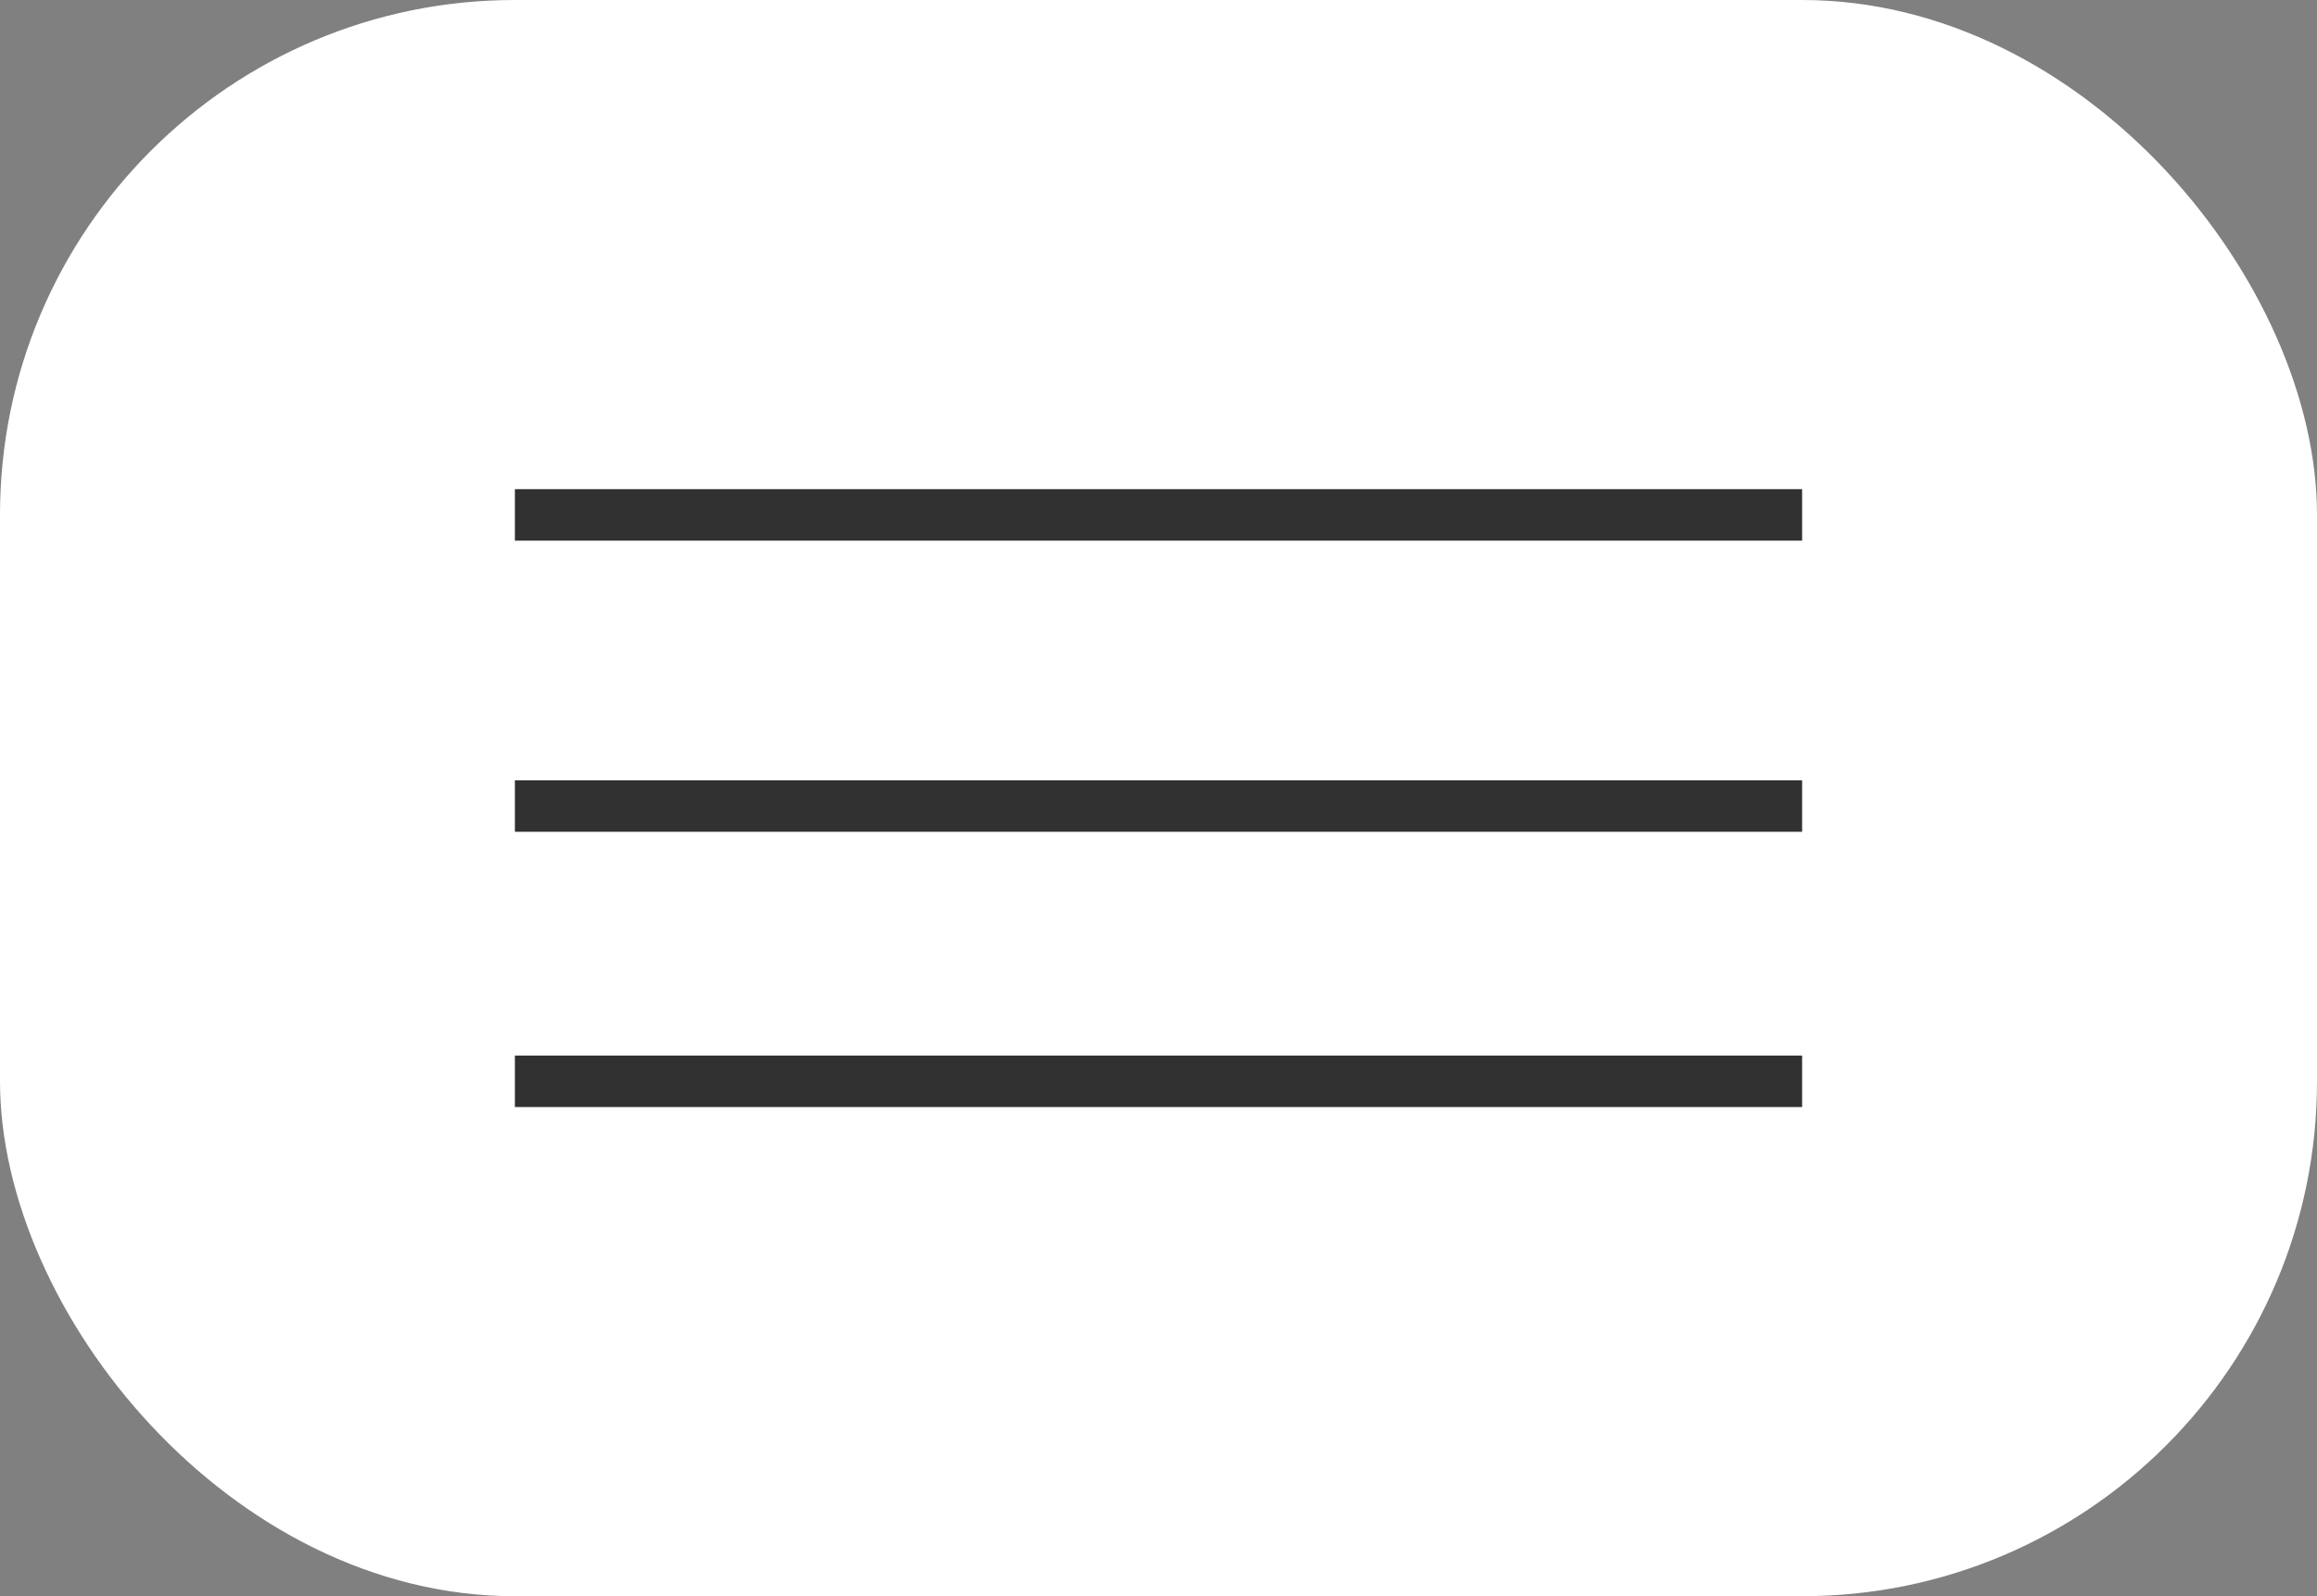 <?xml version="1.0" encoding="UTF-8"?> <svg xmlns="http://www.w3.org/2000/svg" width="45" height="31" viewBox="0 0 45 31" fill="none"><rect x="0" y="0" width="45" height="31" fill="#808080" stroke="none"/><rect width="45" height="31" rx="10" fill="white"></rect><path d="M10 10H35M10 15.654H35M10 21H35" stroke="#313131"></path></svg> 